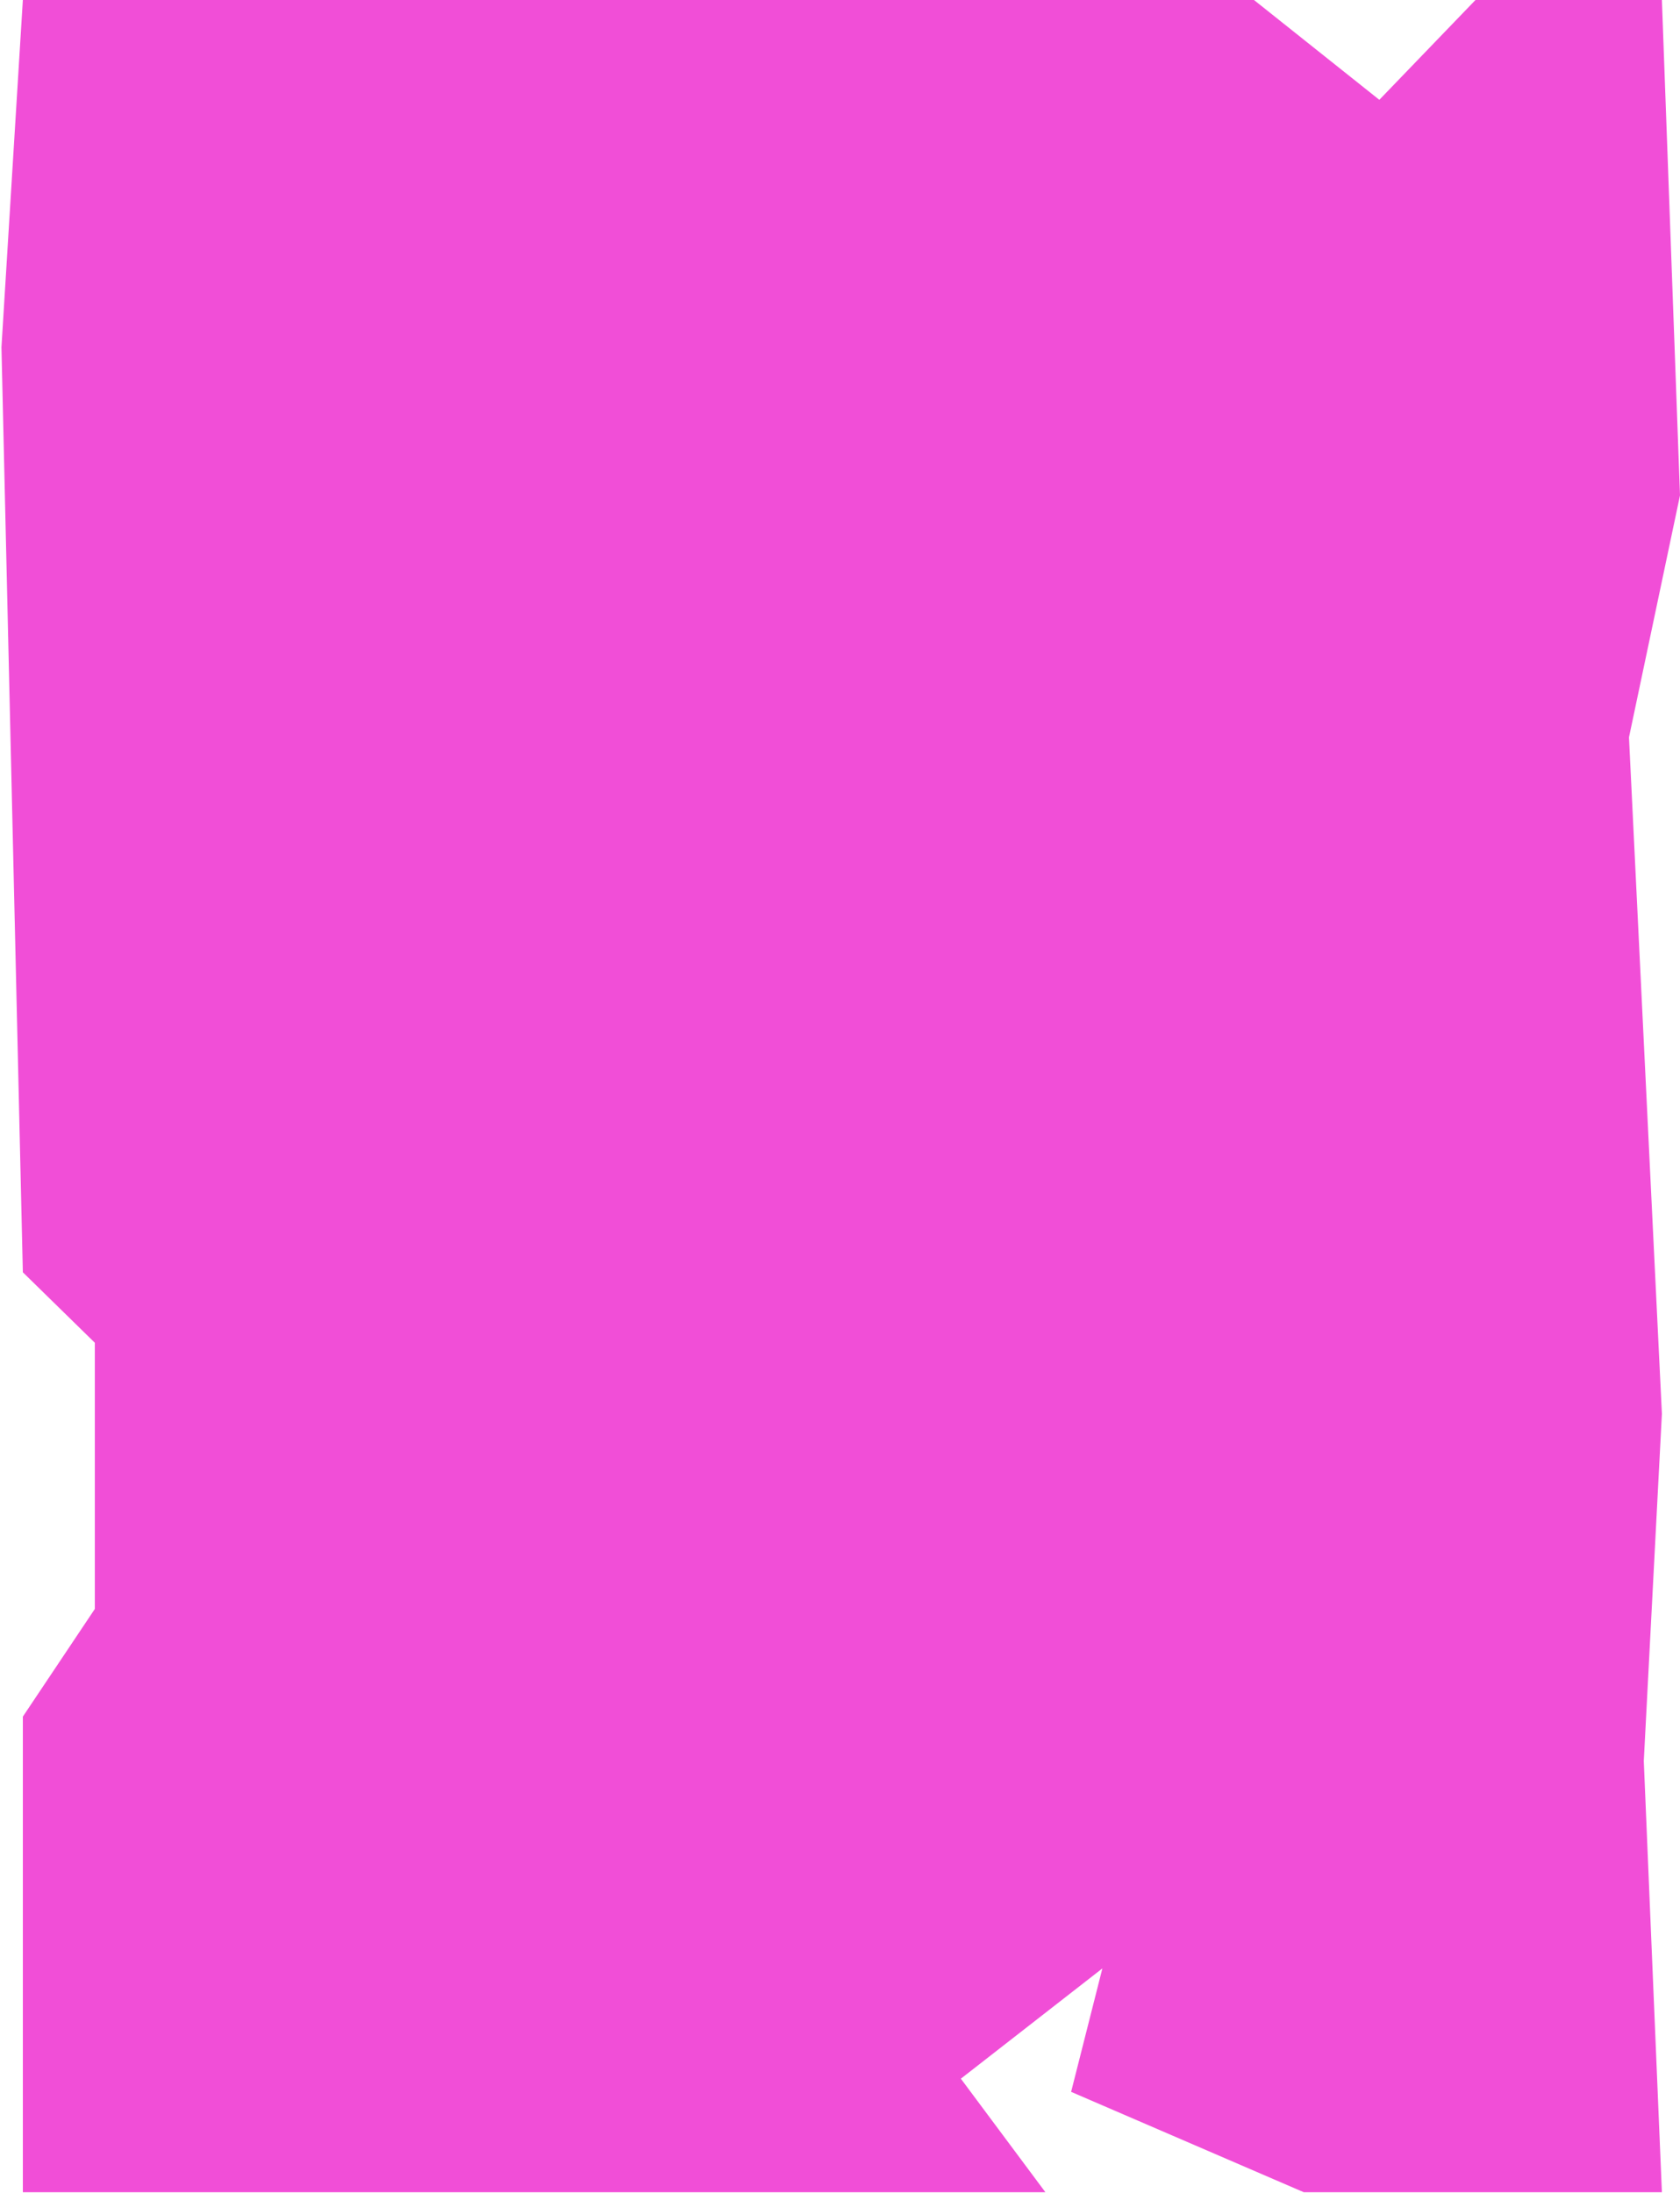 <?xml version="1.0" encoding="UTF-8"?> <svg xmlns="http://www.w3.org/2000/svg" width="577" height="753" viewBox="0 0 577 753" fill="none"> <path d="M7.848 0H430.68L473.734 34.278L506.757 0H570.783L577 170.124L559.479 253.208L570.783 485.503L564.566 604.76L570.783 752.841H447.796L367.877 718.364L378.616 675.975L330.009 713.843L359.048 752.841H7.848V589.508L32.569 552.536V461.119L7.848 436.916L0.5 119.256L7.848 0Z" fill="#F14ED7"></path> </svg> 